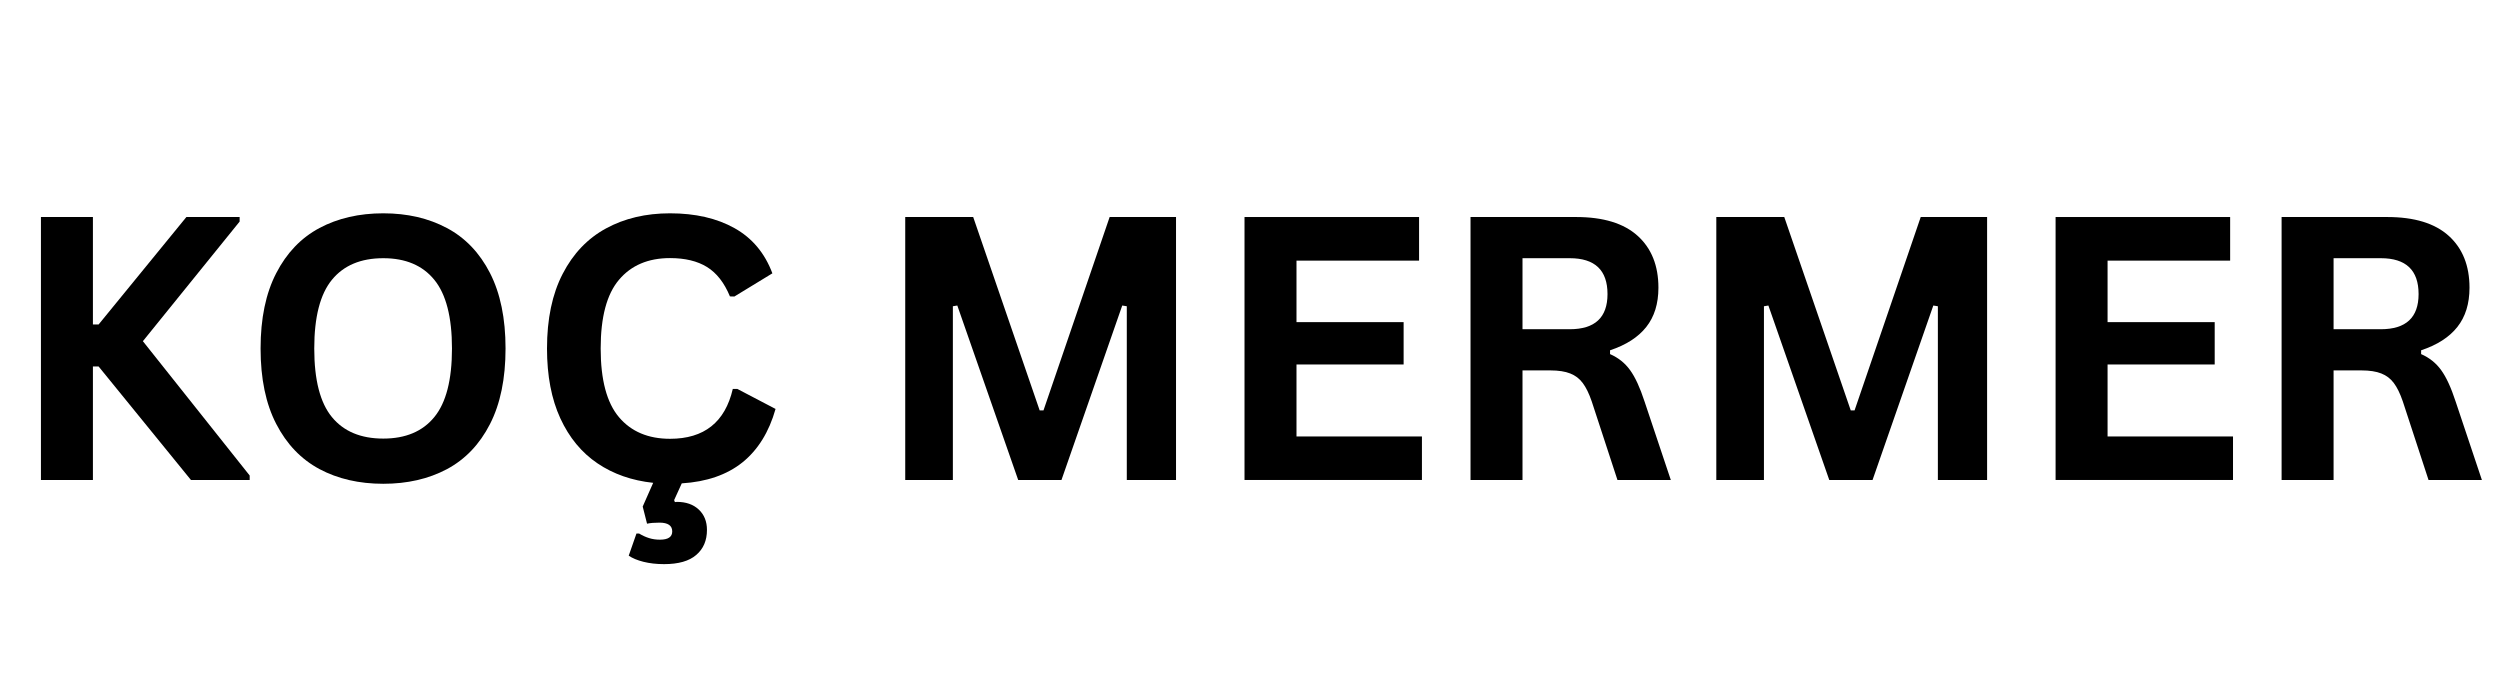 <svg xmlns="http://www.w3.org/2000/svg" xmlns:xlink="http://www.w3.org/1999/xlink" width="492" zoomAndPan="magnify" viewBox="0 0 369 100.5" height="134" preserveAspectRatio="xMidYMid meet" version="1.0"><defs><g/></defs><g fill="#000000" fill-opacity="1"><g transform="translate(0.995, 70.844)"><g><path d="M 5.047 0 L 5.047 -38.812 L 12.719 -38.812 L 12.719 -22.953 L 13.562 -22.953 L 26.516 -38.812 L 34.375 -38.812 L 34.375 -38.141 L 20.094 -20.484 L 35.859 -0.656 L 35.859 0 L 27.188 0 L 13.562 -16.75 L 12.719 -16.75 L 12.719 0 Z M 5.047 0 "/></g></g></g><g fill="#000000" fill-opacity="1"><g transform="translate(35.415, 70.844)"><g><path d="M 21.156 0.562 C 17.594 0.562 14.453 -0.16 11.734 -1.609 C 9.023 -3.066 6.898 -5.285 5.359 -8.266 C 3.816 -11.242 3.047 -14.957 3.047 -19.406 C 3.047 -23.844 3.816 -27.551 5.359 -30.531 C 6.898 -33.52 9.023 -35.738 11.734 -37.188 C 14.453 -38.633 17.594 -39.359 21.156 -39.359 C 24.707 -39.359 27.836 -38.633 30.547 -37.188 C 33.254 -35.75 35.375 -33.535 36.906 -30.547 C 38.438 -27.555 39.203 -23.844 39.203 -19.406 C 39.203 -14.957 38.438 -11.238 36.906 -8.25 C 35.375 -5.258 33.254 -3.039 30.547 -1.594 C 27.836 -0.156 24.707 0.562 21.156 0.562 Z M 21.156 -6.109 C 24.445 -6.109 26.957 -7.164 28.688 -9.281 C 30.426 -11.395 31.297 -14.77 31.297 -19.406 C 31.297 -24.039 30.426 -27.422 28.688 -29.547 C 26.957 -31.672 24.445 -32.734 21.156 -32.734 C 17.844 -32.734 15.316 -31.672 13.578 -29.547 C 11.836 -27.422 10.969 -24.039 10.969 -19.406 C 10.969 -14.77 11.836 -11.395 13.578 -9.281 C 15.316 -7.164 17.844 -6.109 21.156 -6.109 Z M 21.156 -6.109 "/></g></g></g><g fill="#000000" fill-opacity="1"><g transform="translate(77.691, 70.844)"><g><path d="M 36.781 -10.484 C 35.812 -7.066 34.18 -4.438 31.891 -2.594 C 29.598 -0.758 26.613 0.27 22.938 0.5 L 21.812 2.969 L 21.922 3.266 C 22.016 3.242 22.113 3.234 22.219 3.234 C 23.562 3.234 24.633 3.609 25.438 4.359 C 26.25 5.117 26.656 6.125 26.656 7.375 C 26.656 8.938 26.129 10.164 25.078 11.062 C 24.035 11.969 22.453 12.422 20.328 12.422 C 19.203 12.422 18.188 12.305 17.281 12.078 C 16.375 11.848 15.648 11.547 15.109 11.172 L 16.25 7.906 L 16.641 7.906 C 17.141 8.207 17.629 8.43 18.109 8.578 C 18.598 8.734 19.133 8.812 19.719 8.812 C 20.926 8.812 21.531 8.406 21.531 7.594 C 21.531 6.727 20.898 6.297 19.641 6.297 C 18.898 6.297 18.289 6.348 17.812 6.453 L 17.172 3.922 L 18.719 0.422 C 15.582 0.086 12.844 -0.867 10.5 -2.453 C 8.156 -4.035 6.328 -6.25 5.016 -9.094 C 3.703 -11.945 3.047 -15.383 3.047 -19.406 C 3.047 -23.77 3.816 -27.441 5.359 -30.422 C 6.898 -33.41 9.031 -35.645 11.75 -37.125 C 14.477 -38.613 17.629 -39.359 21.203 -39.359 C 24.941 -39.359 28.113 -38.629 30.719 -37.172 C 33.332 -35.711 35.195 -33.488 36.312 -30.5 L 30.703 -27.078 L 30.047 -27.094 C 29.211 -29.113 28.082 -30.562 26.656 -31.438 C 25.238 -32.312 23.422 -32.75 21.203 -32.75 C 17.984 -32.75 15.473 -31.68 13.672 -29.547 C 11.867 -27.422 10.969 -24.039 10.969 -19.406 C 10.969 -14.781 11.867 -11.398 13.672 -9.266 C 15.473 -7.141 17.984 -6.078 21.203 -6.078 C 26.242 -6.078 29.332 -8.531 30.469 -13.438 L 31.141 -13.438 Z M 36.781 -10.484 "/></g></g></g><g fill="#000000" fill-opacity="1"><g transform="translate(115.747, 70.844)"><g/></g></g><g fill="#000000" fill-opacity="1"><g transform="translate(128.565, 70.844)"><g><path d="M 12.078 0 L 5.047 0 L 5.047 -38.812 L 15.078 -38.812 L 24.891 -10.266 L 25.453 -10.266 L 35.219 -38.812 L 45.016 -38.812 L 45.016 0 L 37.75 0 L 37.75 -25.641 L 37.078 -25.75 L 28.109 0 L 21.719 0 L 12.734 -25.75 L 12.078 -25.641 Z M 12.078 0 "/></g></g></g><g fill="#000000" fill-opacity="1"><g transform="translate(178.643, 70.844)"><g><path d="M 12.719 -17.047 L 12.719 -6.422 L 31.234 -6.422 L 31.234 0 L 5.047 0 L 5.047 -38.812 L 30.812 -38.812 L 30.812 -32.375 L 12.719 -32.375 L 12.719 -23.297 L 28.531 -23.297 L 28.531 -17.047 Z M 12.719 -17.047 "/></g></g></g><g fill="#000000" fill-opacity="1"><g transform="translate(212.002, 70.844)"><g><path d="M 5.047 0 L 5.047 -38.812 L 20.625 -38.812 C 24.645 -38.812 27.676 -37.883 29.719 -36.031 C 31.758 -34.188 32.781 -31.633 32.781 -28.375 C 32.781 -26.02 32.18 -24.086 30.984 -22.578 C 29.797 -21.078 28.016 -19.93 25.641 -19.141 L 25.641 -18.578 C 26.859 -18.047 27.844 -17.258 28.594 -16.219 C 29.352 -15.176 30.066 -13.629 30.734 -11.578 L 34.609 0 L 26.734 0 L 22.938 -11.594 C 22.539 -12.758 22.098 -13.664 21.609 -14.312 C 21.129 -14.957 20.516 -15.426 19.766 -15.719 C 19.016 -16.02 18.035 -16.172 16.828 -16.172 L 12.719 -16.172 L 12.719 0 Z M 19.688 -22.25 C 23.406 -22.25 25.266 -23.977 25.266 -27.438 C 25.266 -30.969 23.406 -32.734 19.688 -32.734 L 12.719 -32.734 L 12.719 -22.25 Z M 19.688 -22.25 "/></g></g></g><g fill="#000000" fill-opacity="1"><g transform="translate(248.28, 70.844)"><g><path d="M 12.078 0 L 5.047 0 L 5.047 -38.812 L 15.078 -38.812 L 24.891 -10.266 L 25.453 -10.266 L 35.219 -38.812 L 45.016 -38.812 L 45.016 0 L 37.75 0 L 37.75 -25.641 L 37.078 -25.75 L 28.109 0 L 21.719 0 L 12.734 -25.75 L 12.078 -25.641 Z M 12.078 0 "/></g></g></g><g fill="#000000" fill-opacity="1"><g transform="translate(298.358, 70.844)"><g><path d="M 12.719 -17.047 L 12.719 -6.422 L 31.234 -6.422 L 31.234 0 L 5.047 0 L 5.047 -38.812 L 30.812 -38.812 L 30.812 -32.375 L 12.719 -32.375 L 12.719 -23.297 L 28.531 -23.297 L 28.531 -17.047 Z M 12.719 -17.047 "/></g></g></g><g fill="#000000" fill-opacity="1"><g transform="translate(331.717, 70.844)"><g><path d="M 5.047 0 L 5.047 -38.812 L 20.625 -38.812 C 24.645 -38.812 27.676 -37.883 29.719 -36.031 C 31.758 -34.188 32.781 -31.633 32.781 -28.375 C 32.781 -26.02 32.18 -24.086 30.984 -22.578 C 29.797 -21.078 28.016 -19.93 25.641 -19.141 L 25.641 -18.578 C 26.859 -18.047 27.844 -17.258 28.594 -16.219 C 29.352 -15.176 30.066 -13.629 30.734 -11.578 L 34.609 0 L 26.734 0 L 22.938 -11.594 C 22.539 -12.758 22.098 -13.664 21.609 -14.312 C 21.129 -14.957 20.516 -15.426 19.766 -15.719 C 19.016 -16.02 18.035 -16.172 16.828 -16.172 L 12.719 -16.172 L 12.719 0 Z M 19.688 -22.25 C 23.406 -22.25 25.266 -23.977 25.266 -27.438 C 25.266 -30.969 23.406 -32.734 19.688 -32.734 L 12.719 -32.734 L 12.719 -22.25 Z M 19.688 -22.25 "/></g></g></g></svg>